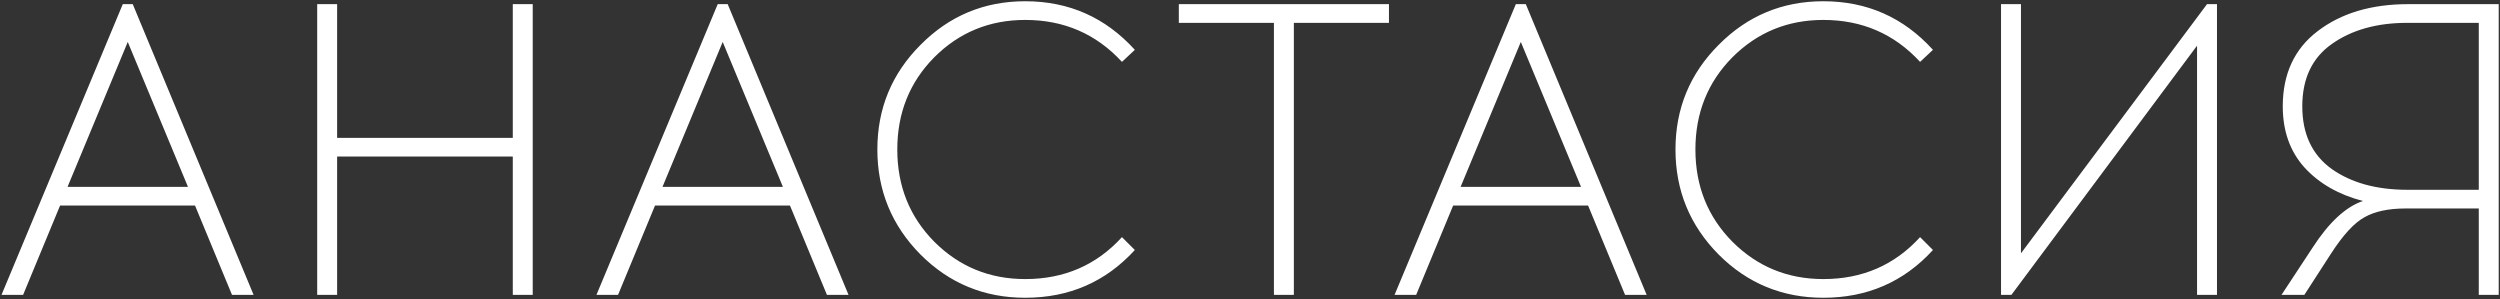 <?xml version="1.0" encoding="UTF-8"?> <svg xmlns="http://www.w3.org/2000/svg" width="1204" height="144" viewBox="0 0 1204 144" fill="none"><rect x="0" y="0" width="1204" height="144" fill="#333333" stroke="none"/><path d="M28.929 99L11.129 142H0.729L59.129 2H63.929L122.129 142H111.729L93.929 99H28.929ZM61.529 20.2L32.529 90H90.529L61.529 20.2ZM256.559 142H246.959V75.4H162.359V142H152.759V2H162.359V66.4H246.959V2H256.559V142ZM315.452 99L297.652 142H287.252L345.652 2H350.452L408.652 142H398.252L380.452 99H315.452ZM348.052 20.2L319.052 90H377.052L348.052 20.2ZM493.735 0.6C514.802 0.6 532.402 8.4 546.535 24L540.335 29.8C527.935 16.333 512.402 9.6 493.735 9.6C476.535 9.6 461.935 15.6 449.935 27.6C438.068 39.6 432.135 54.4 432.135 72C432.135 89.6 438.068 104.4 449.935 116.4C461.935 128.4 476.535 134.4 493.735 134.4C512.535 134.4 528.068 127.667 540.335 114.2L546.535 120.4C532.535 135.733 514.935 143.4 493.735 143.4C474.002 143.4 457.202 136.467 443.335 122.6C429.468 108.6 422.535 91.733 422.535 72C422.535 52.267 429.468 35.467 443.335 21.6C457.202 7.6 474.002 0.6 493.735 0.6ZM623.121 11V142H613.521V11H567.721V2H668.921V11H623.121ZM699.827 99L682.027 142H671.627L730.027 2H734.827L793.027 142H782.627L764.827 99H699.827ZM732.427 20.2L703.427 90H761.427L732.427 20.2ZM878.11 0.6C899.177 0.6 916.777 8.4 930.91 24L924.71 29.8C912.31 16.333 896.777 9.6 878.11 9.6C860.91 9.6 846.31 15.6 834.31 27.6C822.443 39.6 816.51 54.4 816.51 72C816.51 89.6 822.443 104.4 834.31 116.4C846.31 128.4 860.91 134.4 878.11 134.4C896.91 134.4 912.443 127.667 924.71 114.2L930.91 120.4C916.91 135.733 899.31 143.4 878.11 143.4C858.377 143.4 841.577 136.467 827.71 122.6C813.843 108.6 806.91 91.733 806.91 72C806.91 52.267 813.843 35.467 827.71 21.6C841.577 7.6 858.377 0.6 878.11 0.6ZM1067.7 142H1058.1V22L968.696 142H963.696V2H973.296V122L1062.9 2H1067.7V142ZM1203.38 142H1193.78V100.4H1158.58C1150.31 100.4 1143.71 101.8 1138.78 104.6C1133.84 107.267 1128.44 113.133 1122.58 122.2L1109.78 142H1098.78L1113.78 119.2C1121.64 107.067 1129.71 99.6 1137.98 96.8C1126.24 93.733 1116.84 88.333 1109.78 80.6C1102.84 72.867 1099.38 63.067 1099.38 51.2C1099.38 35.6 1104.98 23.533 1116.18 15C1127.51 6.333 1142.04 2 1159.78 2H1203.38V142ZM1193.78 11H1159.38C1144.71 11 1132.58 14.4 1122.98 21.2C1113.51 27.867 1108.78 37.867 1108.78 51.2C1108.78 64.533 1113.51 74.6 1122.98 81.4C1132.44 88.067 1144.58 91.4 1159.38 91.4H1193.78V11Z" fill="white"></path></svg> 